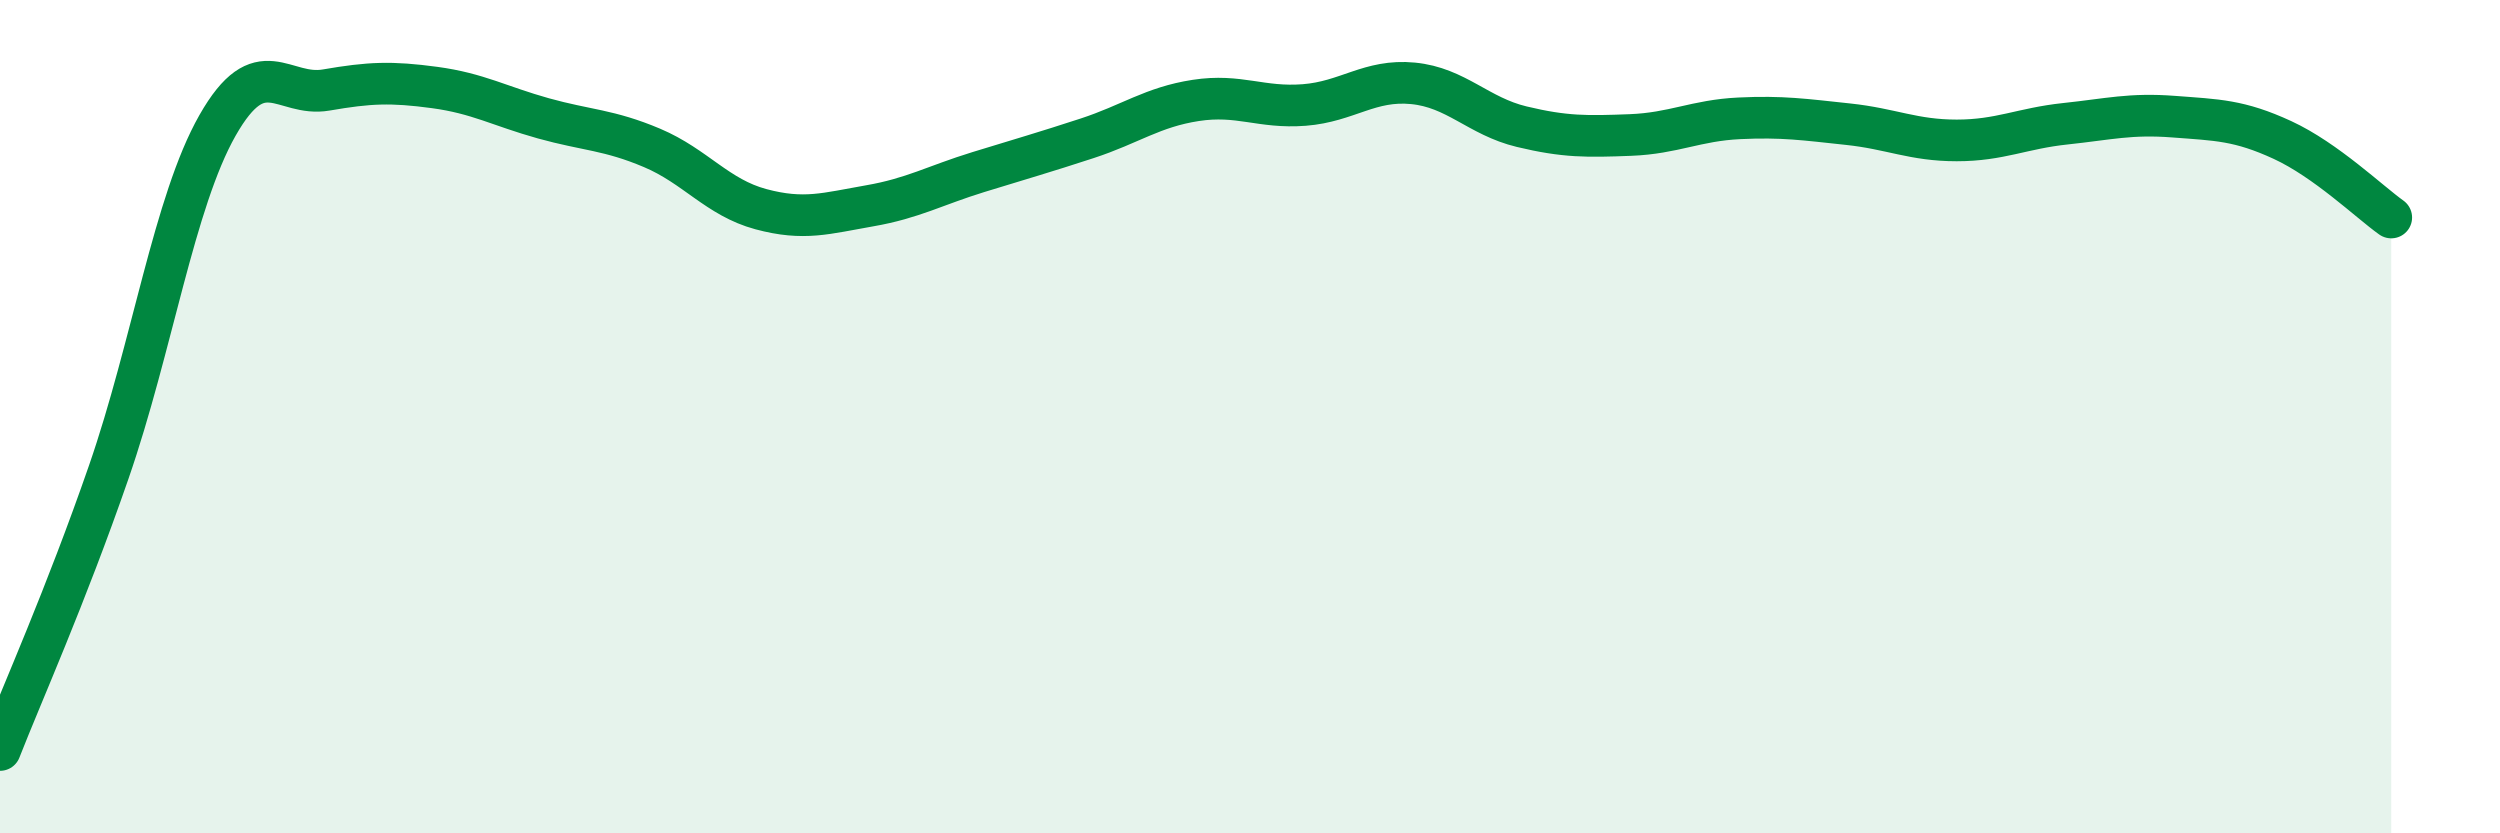 
    <svg width="60" height="20" viewBox="0 0 60 20" xmlns="http://www.w3.org/2000/svg">
      <path
        d="M 0,18 C 0.52,16.67 1.57,14.33 2.61,11.33 C 3.65,8.33 4.18,4.84 5.22,3.01 C 6.26,1.18 6.79,2.34 7.83,2.16 C 8.87,1.98 9.39,1.96 10.43,2.1 C 11.47,2.24 12,2.55 13.04,2.84 C 14.08,3.13 14.61,3.11 15.65,3.55 C 16.69,3.99 17.22,4.74 18.26,5.02 C 19.3,5.3 19.83,5.12 20.87,4.94 C 21.91,4.76 22.44,4.45 23.48,4.13 C 24.52,3.81 25.05,3.66 26.09,3.32 C 27.13,2.98 27.66,2.57 28.7,2.41 C 29.74,2.25 30.26,2.6 31.3,2.52 C 32.34,2.44 32.87,1.9 33.91,2 C 34.95,2.1 35.48,2.79 36.52,3.04 C 37.56,3.29 38.09,3.28 39.13,3.24 C 40.17,3.2 40.7,2.89 41.74,2.84 C 42.78,2.79 43.31,2.87 44.35,2.98 C 45.39,3.09 45.92,3.37 46.96,3.37 C 48,3.37 48.53,3.08 49.57,2.97 C 50.61,2.86 51.13,2.72 52.17,2.8 C 53.21,2.88 53.74,2.88 54.78,3.36 C 55.82,3.84 56.87,4.85 57.39,5.22L57.39 20L0 20Z"
        fill="#008740"
        opacity="0.1"
        stroke-linecap="round"
        stroke-linejoin="round"
      />
      <path
        d="M 0,18 C 0.52,16.67 1.57,14.33 2.61,11.33 C 3.65,8.33 4.18,4.84 5.22,3.01 C 6.26,1.18 6.79,2.34 7.83,2.16 C 8.87,1.98 9.39,1.96 10.43,2.1 C 11.47,2.24 12,2.55 13.04,2.84 C 14.08,3.13 14.61,3.11 15.65,3.55 C 16.69,3.99 17.22,4.74 18.26,5.02 C 19.3,5.3 19.83,5.12 20.87,4.94 C 21.91,4.76 22.44,4.45 23.48,4.13 C 24.52,3.81 25.05,3.66 26.09,3.32 C 27.13,2.98 27.66,2.57 28.7,2.41 C 29.74,2.25 30.26,2.6 31.3,2.52 C 32.34,2.44 32.87,1.9 33.91,2 C 34.95,2.1 35.48,2.79 36.52,3.04 C 37.56,3.29 38.09,3.28 39.13,3.24 C 40.17,3.2 40.7,2.89 41.74,2.84 C 42.78,2.79 43.31,2.87 44.35,2.98 C 45.39,3.09 45.92,3.37 46.96,3.37 C 48,3.37 48.53,3.08 49.57,2.97 C 50.61,2.86 51.13,2.72 52.17,2.8 C 53.21,2.88 53.74,2.88 54.78,3.36 C 55.82,3.84 56.87,4.85 57.39,5.22"
        stroke="#008740"
        stroke-width="1"
        fill="none"
        stroke-linecap="round"
        stroke-linejoin="round"
      />
    </svg>
  